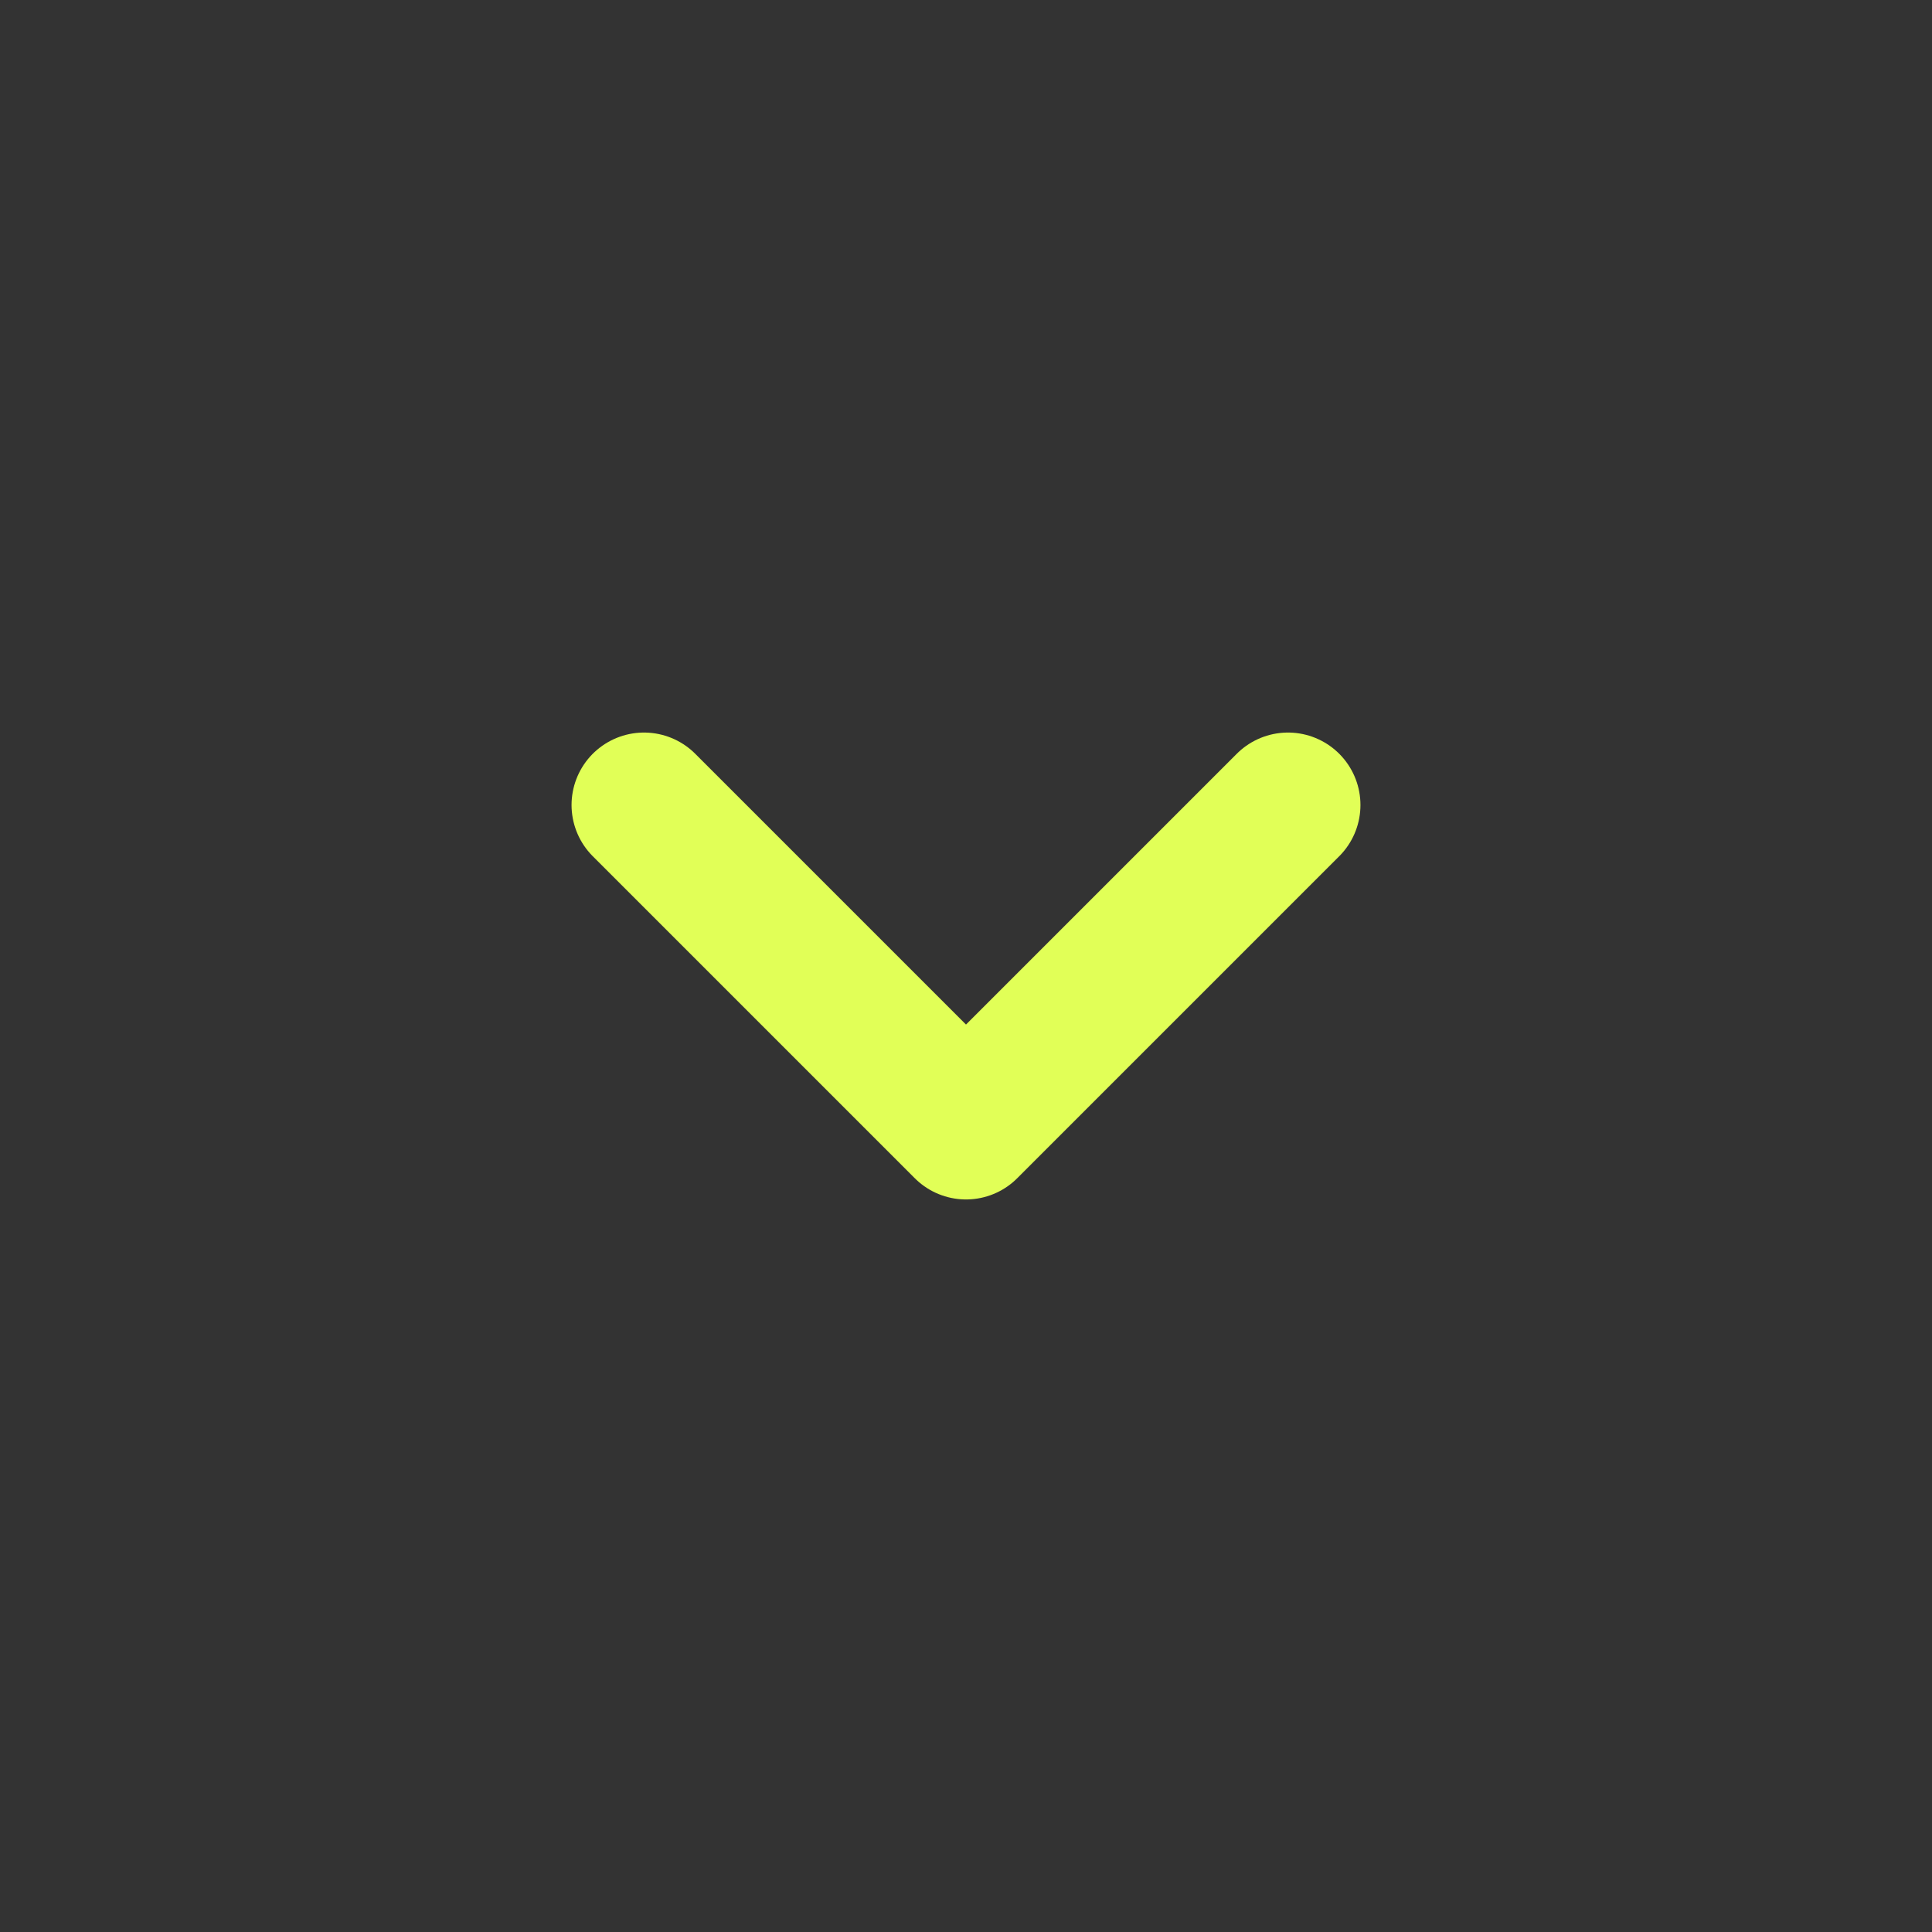 <?xml version="1.0" encoding="UTF-8"?> <svg xmlns="http://www.w3.org/2000/svg" width="24" height="24" viewBox="0 0 24 24" fill="none"><rect x="0" y="0" width="24" height="24" fill="#333333" stroke="none"/><path d="M8 10L12 14L16 10" stroke="#E1FF57" stroke-width="1.8" stroke-linecap="round" stroke-linejoin="round"></path></svg> 